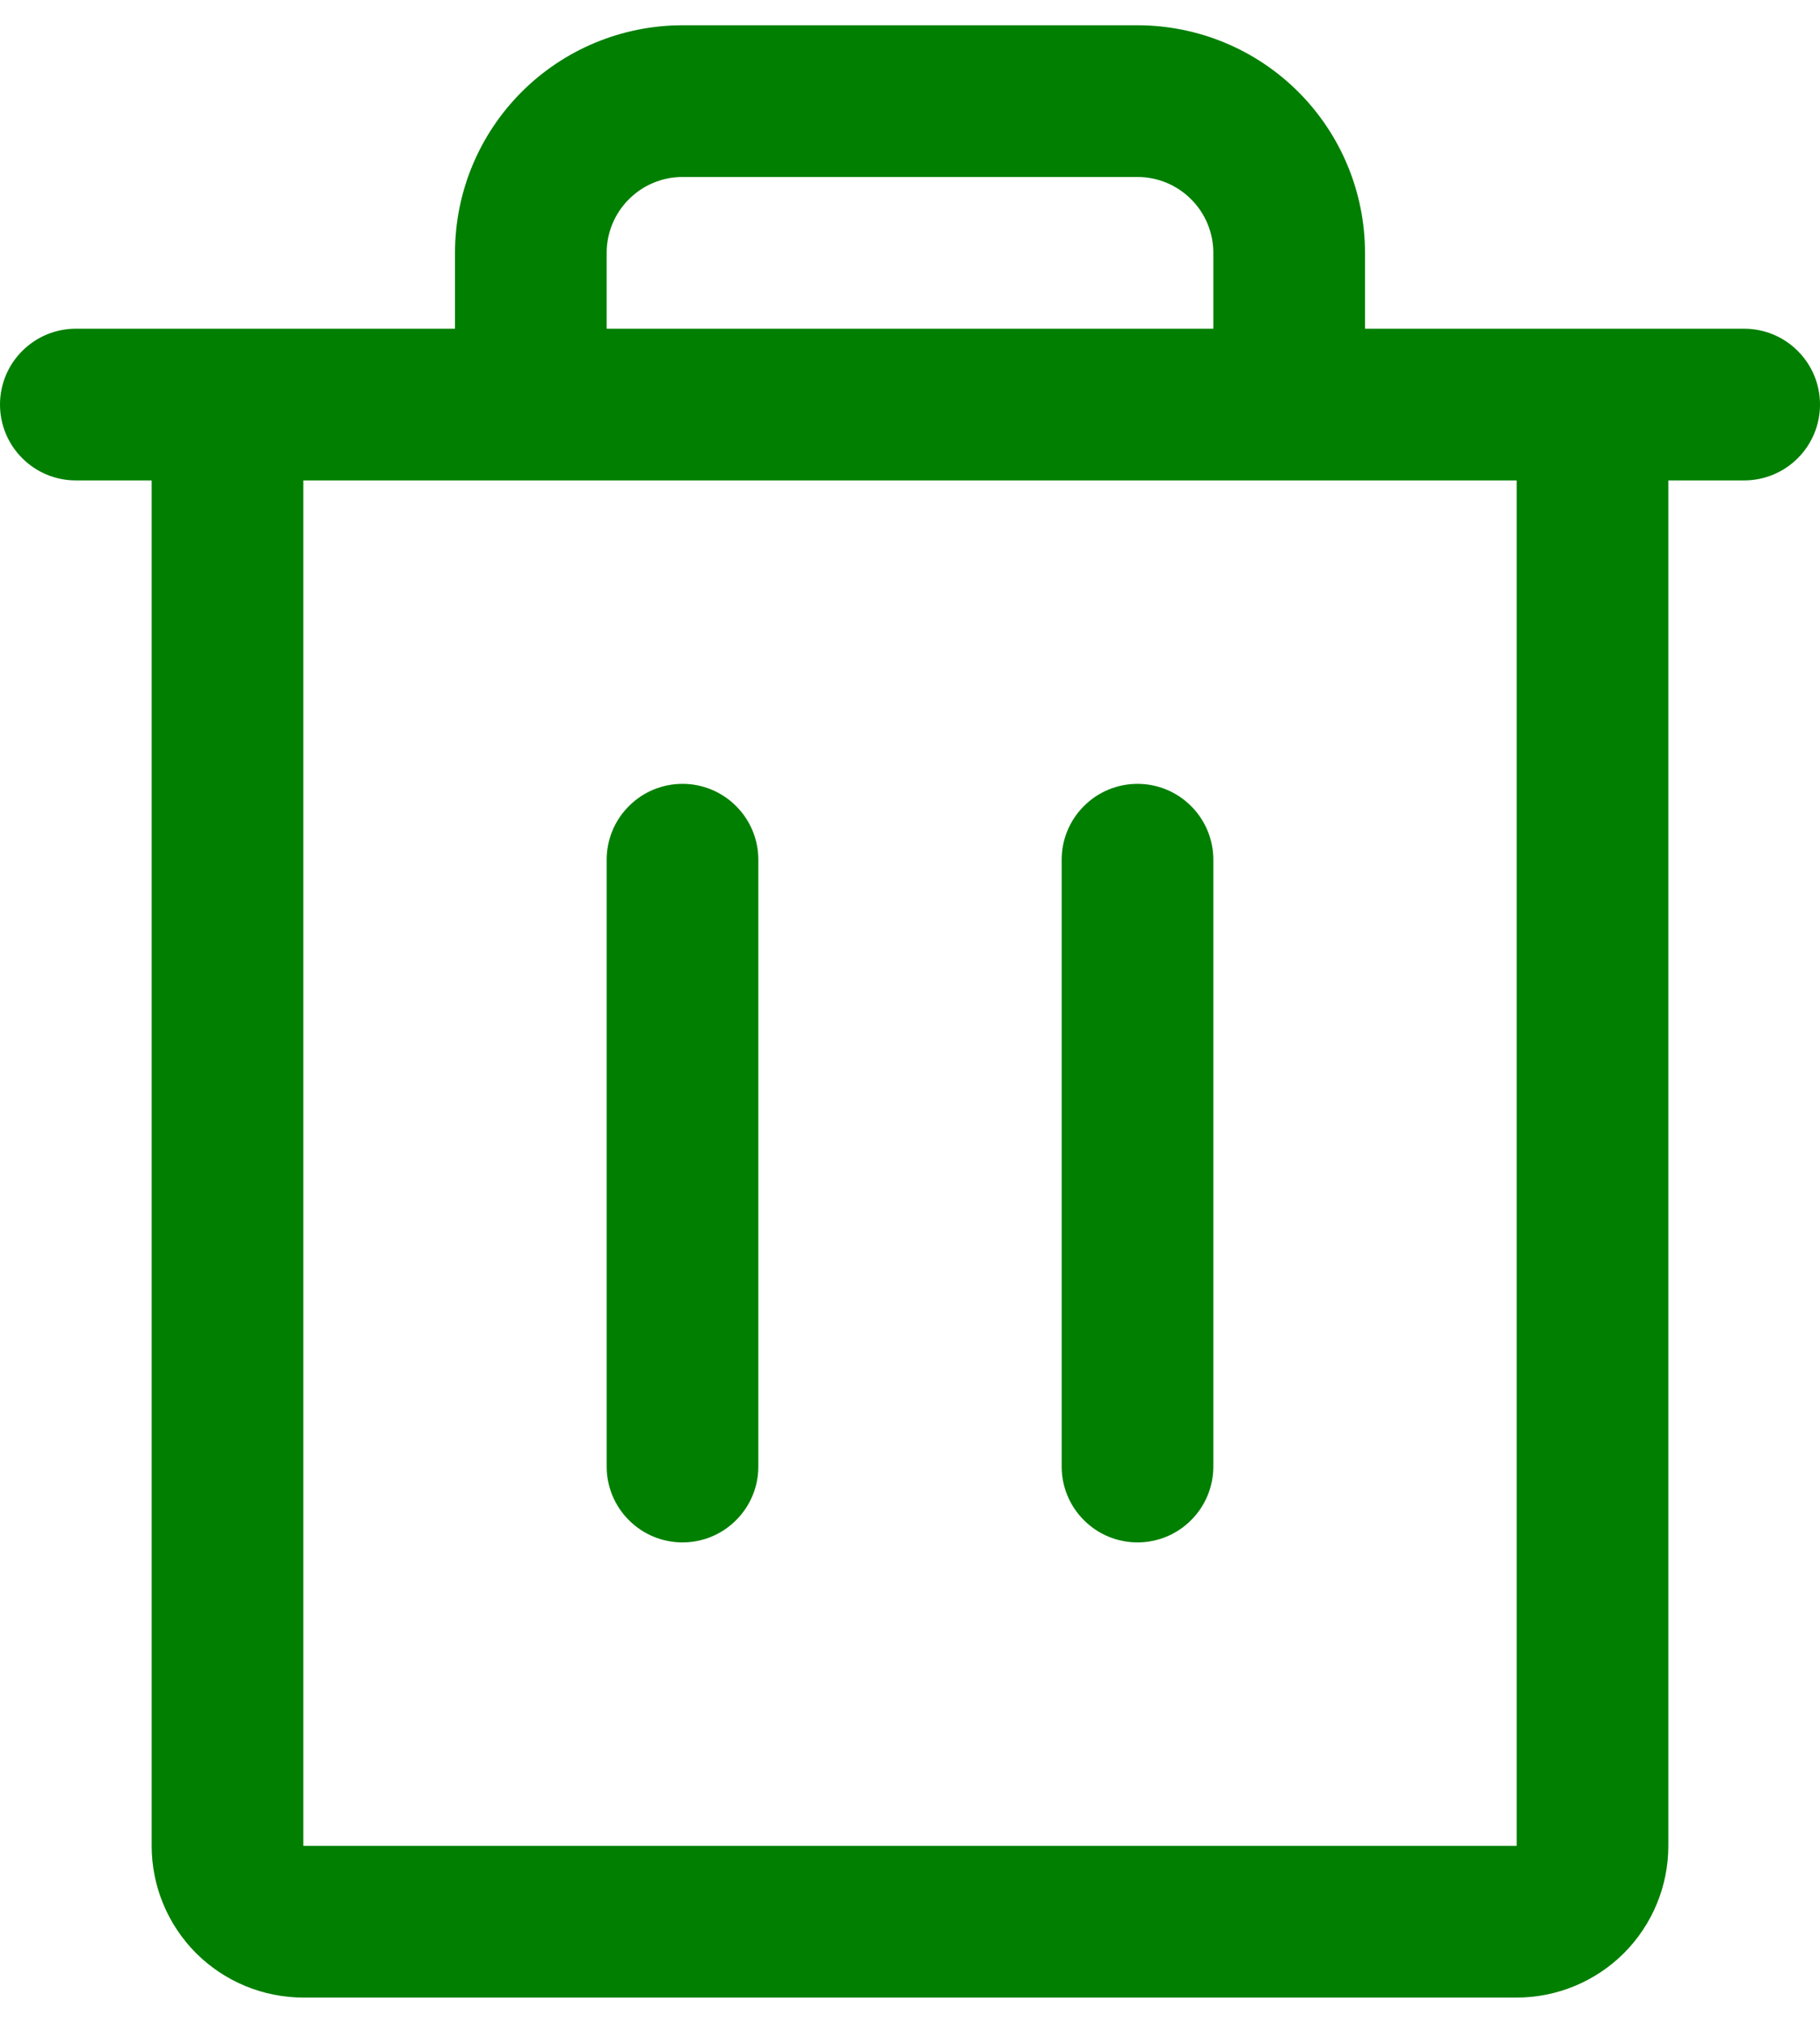 <svg width="18" height="20" viewBox="0 0 18 20" fill="none" xmlns="http://www.w3.org/2000/svg">
<path d="M17.25 3.25H13.5V2.5C13.5 1.903 13.263 1.331 12.841 0.909C12.419 0.487 11.847 0.25 11.25 0.25H6.75C6.153 0.25 5.581 0.487 5.159 0.909C4.737 1.331 4.5 1.903 4.5 2.5V3.25H0.75C0.551 3.25 0.36 3.329 0.22 3.47C0.079 3.61 0 3.801 0 4C0 4.199 0.079 4.39 0.22 4.53C0.36 4.671 0.551 4.75 0.75 4.75H1.5V18.25C1.5 18.648 1.658 19.029 1.939 19.311C2.221 19.592 2.602 19.75 3 19.75H15C15.398 19.75 15.779 19.592 16.061 19.311C16.342 19.029 16.5 18.648 16.5 18.25V4.75H17.25C17.449 4.75 17.64 4.671 17.78 4.53C17.921 4.39 18 4.199 18 4C18 3.801 17.921 3.61 17.78 3.47C17.64 3.329 17.449 3.25 17.25 3.25ZM6 2.5C6 2.301 6.079 2.11 6.22 1.97C6.36 1.829 6.551 1.75 6.75 1.75H11.25C11.449 1.75 11.64 1.829 11.78 1.97C11.921 2.11 12 2.301 12 2.5V3.25H6V2.5ZM15 18.25H3V4.75H15V18.25ZM7.5 8.5V14.5C7.5 14.699 7.421 14.89 7.28 15.03C7.14 15.171 6.949 15.25 6.75 15.25C6.551 15.25 6.36 15.171 6.22 15.03C6.079 14.89 6 14.699 6 14.5V8.5C6 8.301 6.079 8.11 6.22 7.97C6.36 7.829 6.551 7.75 6.75 7.75C6.949 7.75 7.14 7.829 7.28 7.97C7.421 8.11 7.5 8.301 7.5 8.5ZM12 8.5V14.5C12 14.699 11.921 14.89 11.78 15.03C11.64 15.171 11.449 15.25 11.25 15.25C11.051 15.25 10.86 15.171 10.72 15.03C10.579 14.89 10.5 14.699 10.5 14.5V8.5C10.5 8.301 10.579 8.11 10.72 7.97C10.86 7.829 11.051 7.75 11.25 7.75C11.449 7.75 11.64 7.829 11.78 7.97C11.921 8.11 12 8.301 12 8.5Z" fill="#007F00"/>
</svg>
